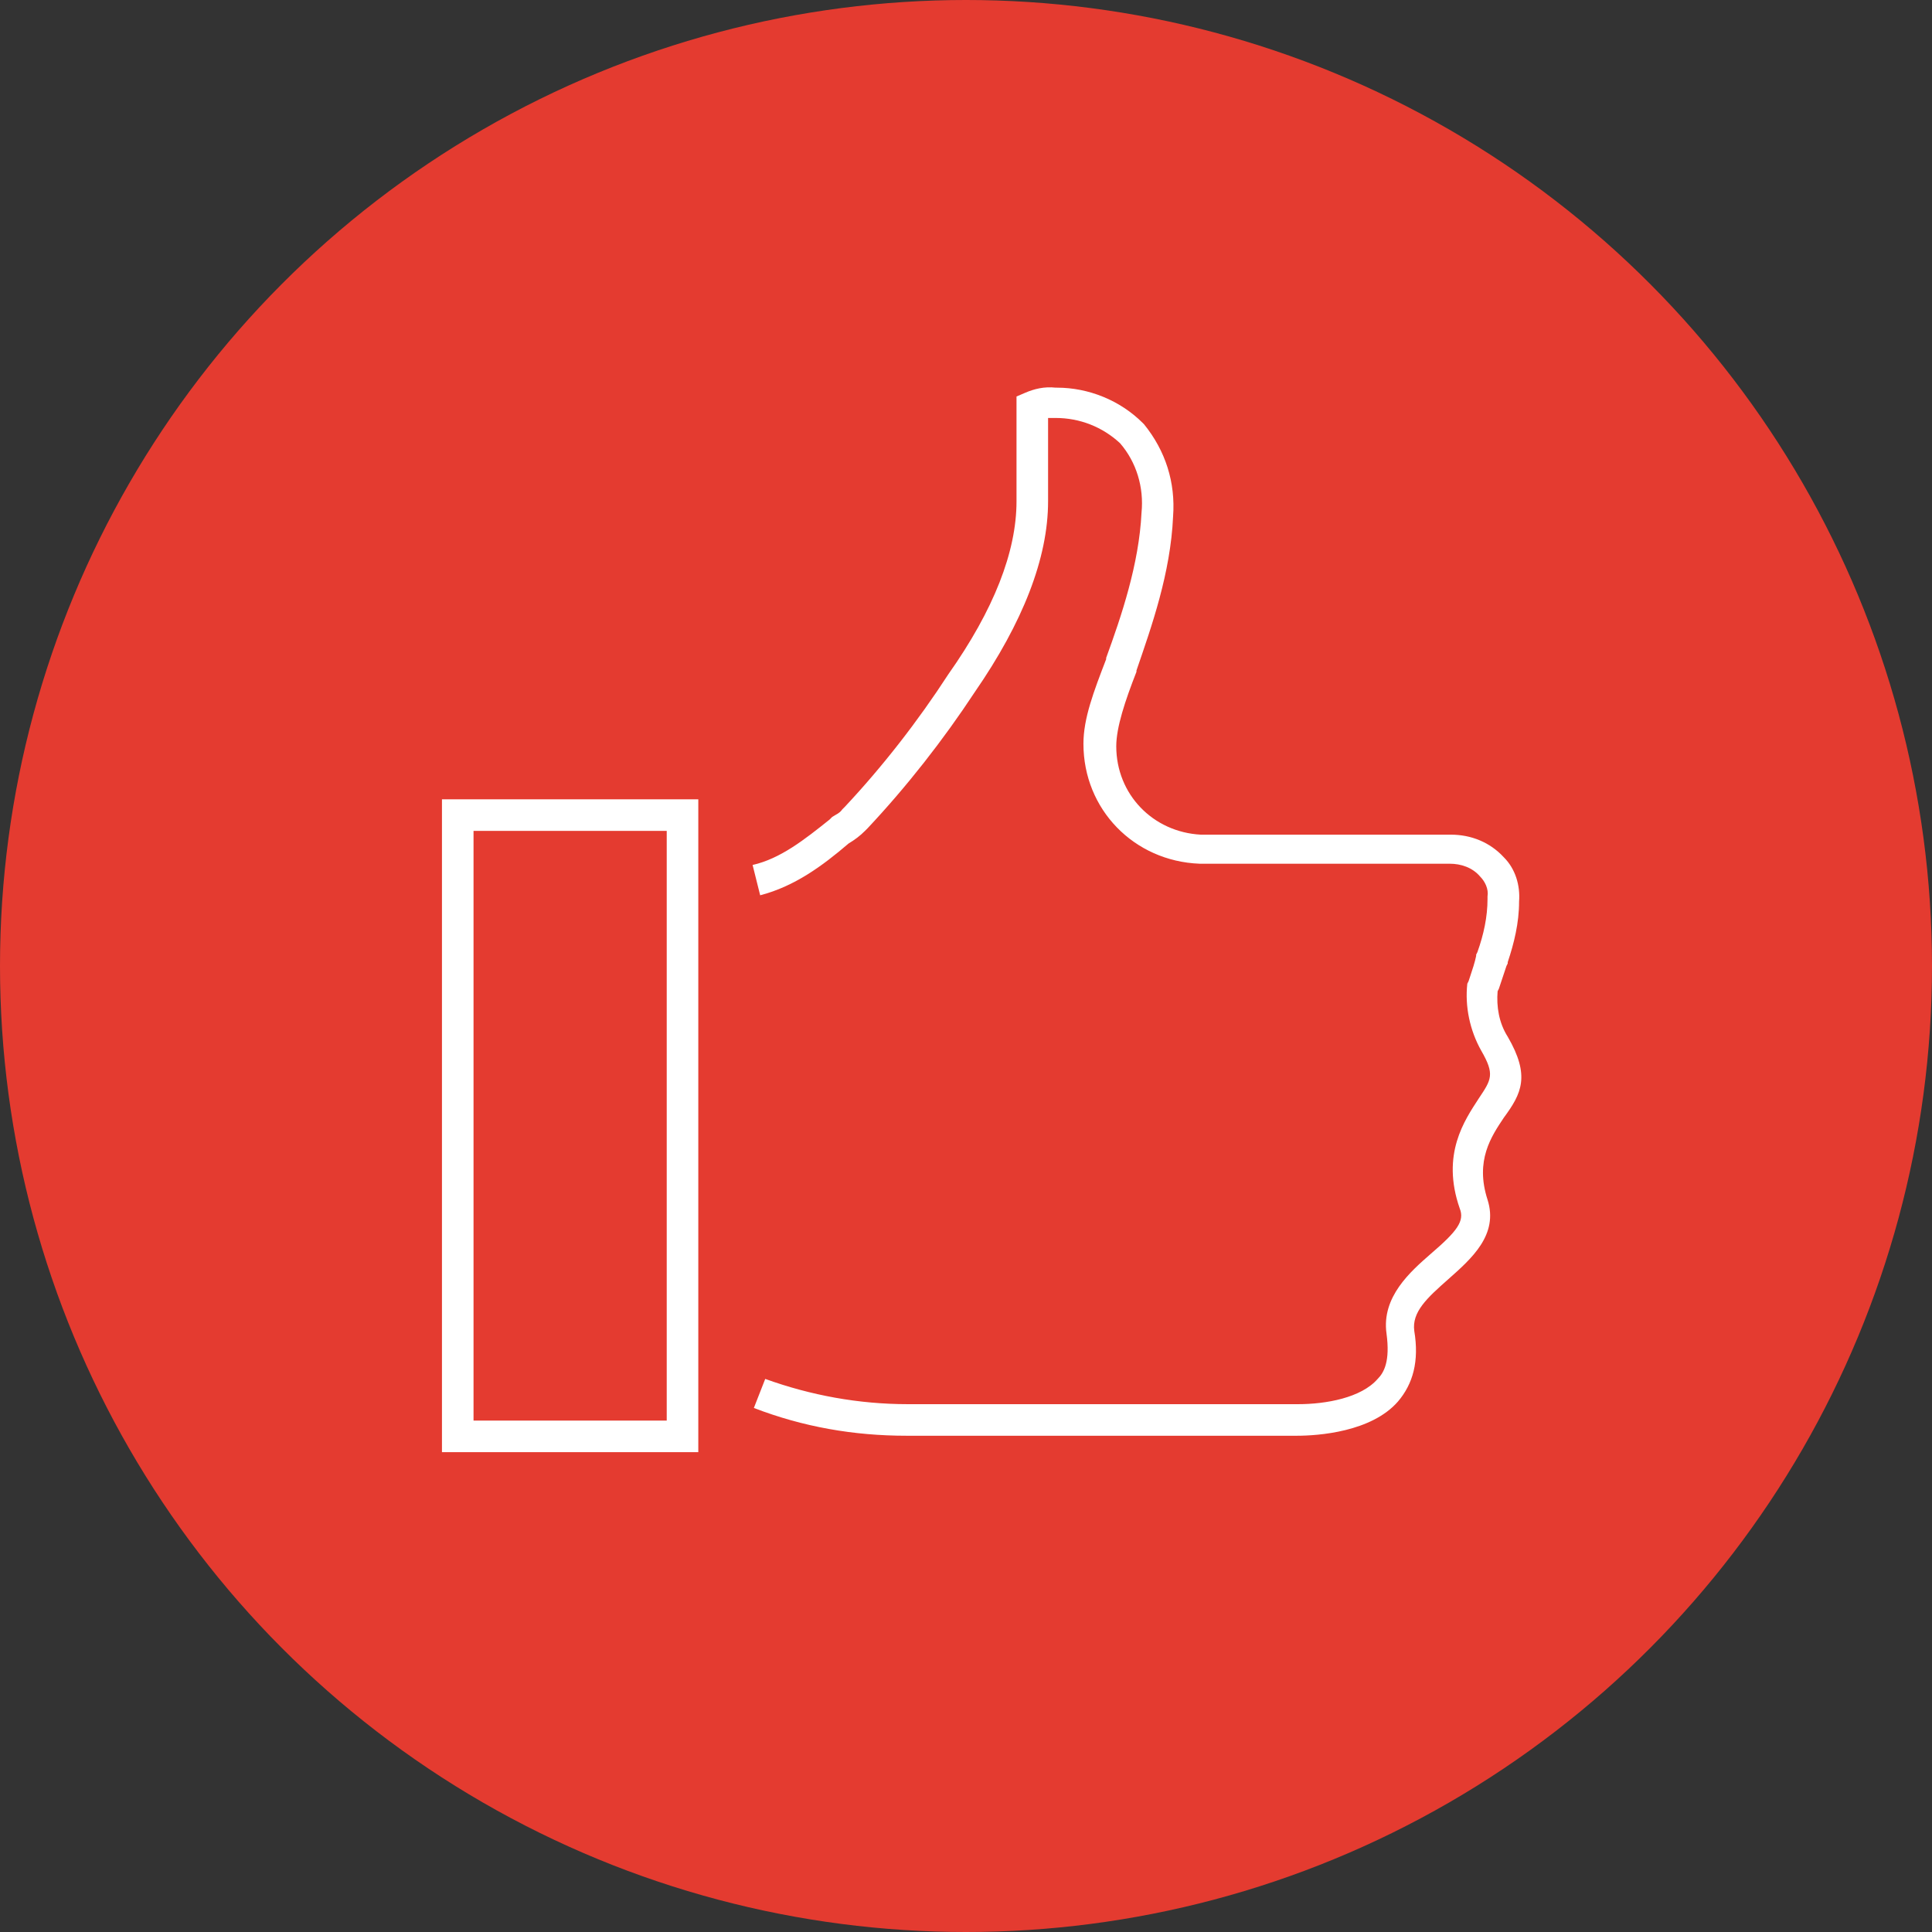 <?xml version="1.0" encoding="utf-8"?>
<!-- Generator: Adobe Illustrator 23.1.0, SVG Export Plug-In . SVG Version: 6.00 Build 0)  -->
<svg version="1.1" id="Layer_1" xmlns="http://www.w3.org/2000/svg" xmlns:xlink="http://www.w3.org/1999/xlink" x="0px" y="0px"
	 viewBox="0 0 153 153" style="enable-background:new 0 0 153 153;" xml:space="preserve">
<rect x="0" y="0" width="153" height="153" fill="#333333" stroke="none"/>
<style type="text/css">
	.st0{fill:#E43B30;}
	.st1{fill:#FFFFFF;}
</style>
<circle class="st0" cx="76.5" cy="76.5" r="76.5"/>
<title>Recommendation</title>
<path class="st1" d="M102.7,113.7H71.8c-4.2,0-8.2-0.7-12.1-2.2l0.9-2.3c3.6,1.3,7.4,2,11.3,2h30.9c2.2,0,5-0.5,6.3-2
	c0.5-0.5,1-1.4,0.7-3.6c-0.4-2.9,1.9-4.9,3.5-6.3c2.1-1.8,2.7-2.6,2.3-3.6c-1.5-4.3,0.4-7,1.5-8.7c1-1.5,1.3-1.9,0.2-3.8
	c-0.9-1.6-1.3-3.5-1.1-5.3l0.1-0.2l0.1-0.3c0.2-0.6,0.4-1.2,0.5-1.7v-0.1l0.1-0.2c0.5-1.4,0.8-2.8,0.8-4.2v-0.1V71
	c0.1-0.6-0.2-1.2-0.6-1.6c-0.6-0.7-1.5-1-2.4-1H95c-5.2-0.2-9.2-4.3-9.2-9.5c0-2,0.8-4.1,1.8-6.7v-0.1c1.2-3.3,2.6-7.4,2.8-11.5
	c0.2-2-0.4-4-1.7-5.5c-1.4-1.3-3.2-2-5.1-2h-0.1h-0.1c-0.1,0-0.3,0-0.4,0v6.6c0,4.5-2,9.6-5.8,15.1c-2.5,3.8-5.4,7.5-8.5,10.8
	l-0.2,0.2c-0.4,0.4-0.8,0.7-1.3,1c-2.1,1.8-4.3,3.4-7,4.1l-0.6-2.4c2.2-0.5,4.1-2,6.1-3.6l0.2-0.2c0.3-0.2,0.6-0.3,0.8-0.6l0.2-0.2
	c3-3.2,5.8-6.8,8.2-10.5c3.6-5.1,5.4-9.7,5.4-13.7v-8.3l0.7-0.3c0.7-0.3,1.5-0.5,2.4-0.4c0,0,0,0,0.1,0c2.5,0,5,1,6.8,2.8l0.1,0.1
	c1.7,2.1,2.5,4.6,2.3,7.3c-0.2,4.5-1.7,8.7-2.9,12.2v0.1c-0.9,2.3-1.6,4.4-1.6,5.9c0,3.8,2.9,6.8,6.7,7h19.8c1.6,0,3.1,0.6,4.2,1.8
	c0.9,0.9,1.3,2.2,1.2,3.5l0,0c0,1.7-0.4,3.3-0.9,4.8v0.1l-0.1,0.2c-0.2,0.6-0.4,1.2-0.6,1.8l-0.1,0.2c-0.1,1.2,0.1,2.5,0.8,3.6
	c1.8,3.1,1.1,4.5-0.3,6.4c-1,1.5-2.3,3.4-1.3,6.5c0.9,2.8-1.3,4.7-3.1,6.3c-1.7,1.5-2.9,2.6-2.7,4.1c0.4,2.4-0.1,4.2-1.3,5.6
	C108.6,113.4,104.4,113.7,102.7,113.7z"/>
<path class="st1" d="M55.3,115H35V63.3h20.3V115z M37.5,112.5h15.3V65.8H37.5V112.5z"/>
</svg>
